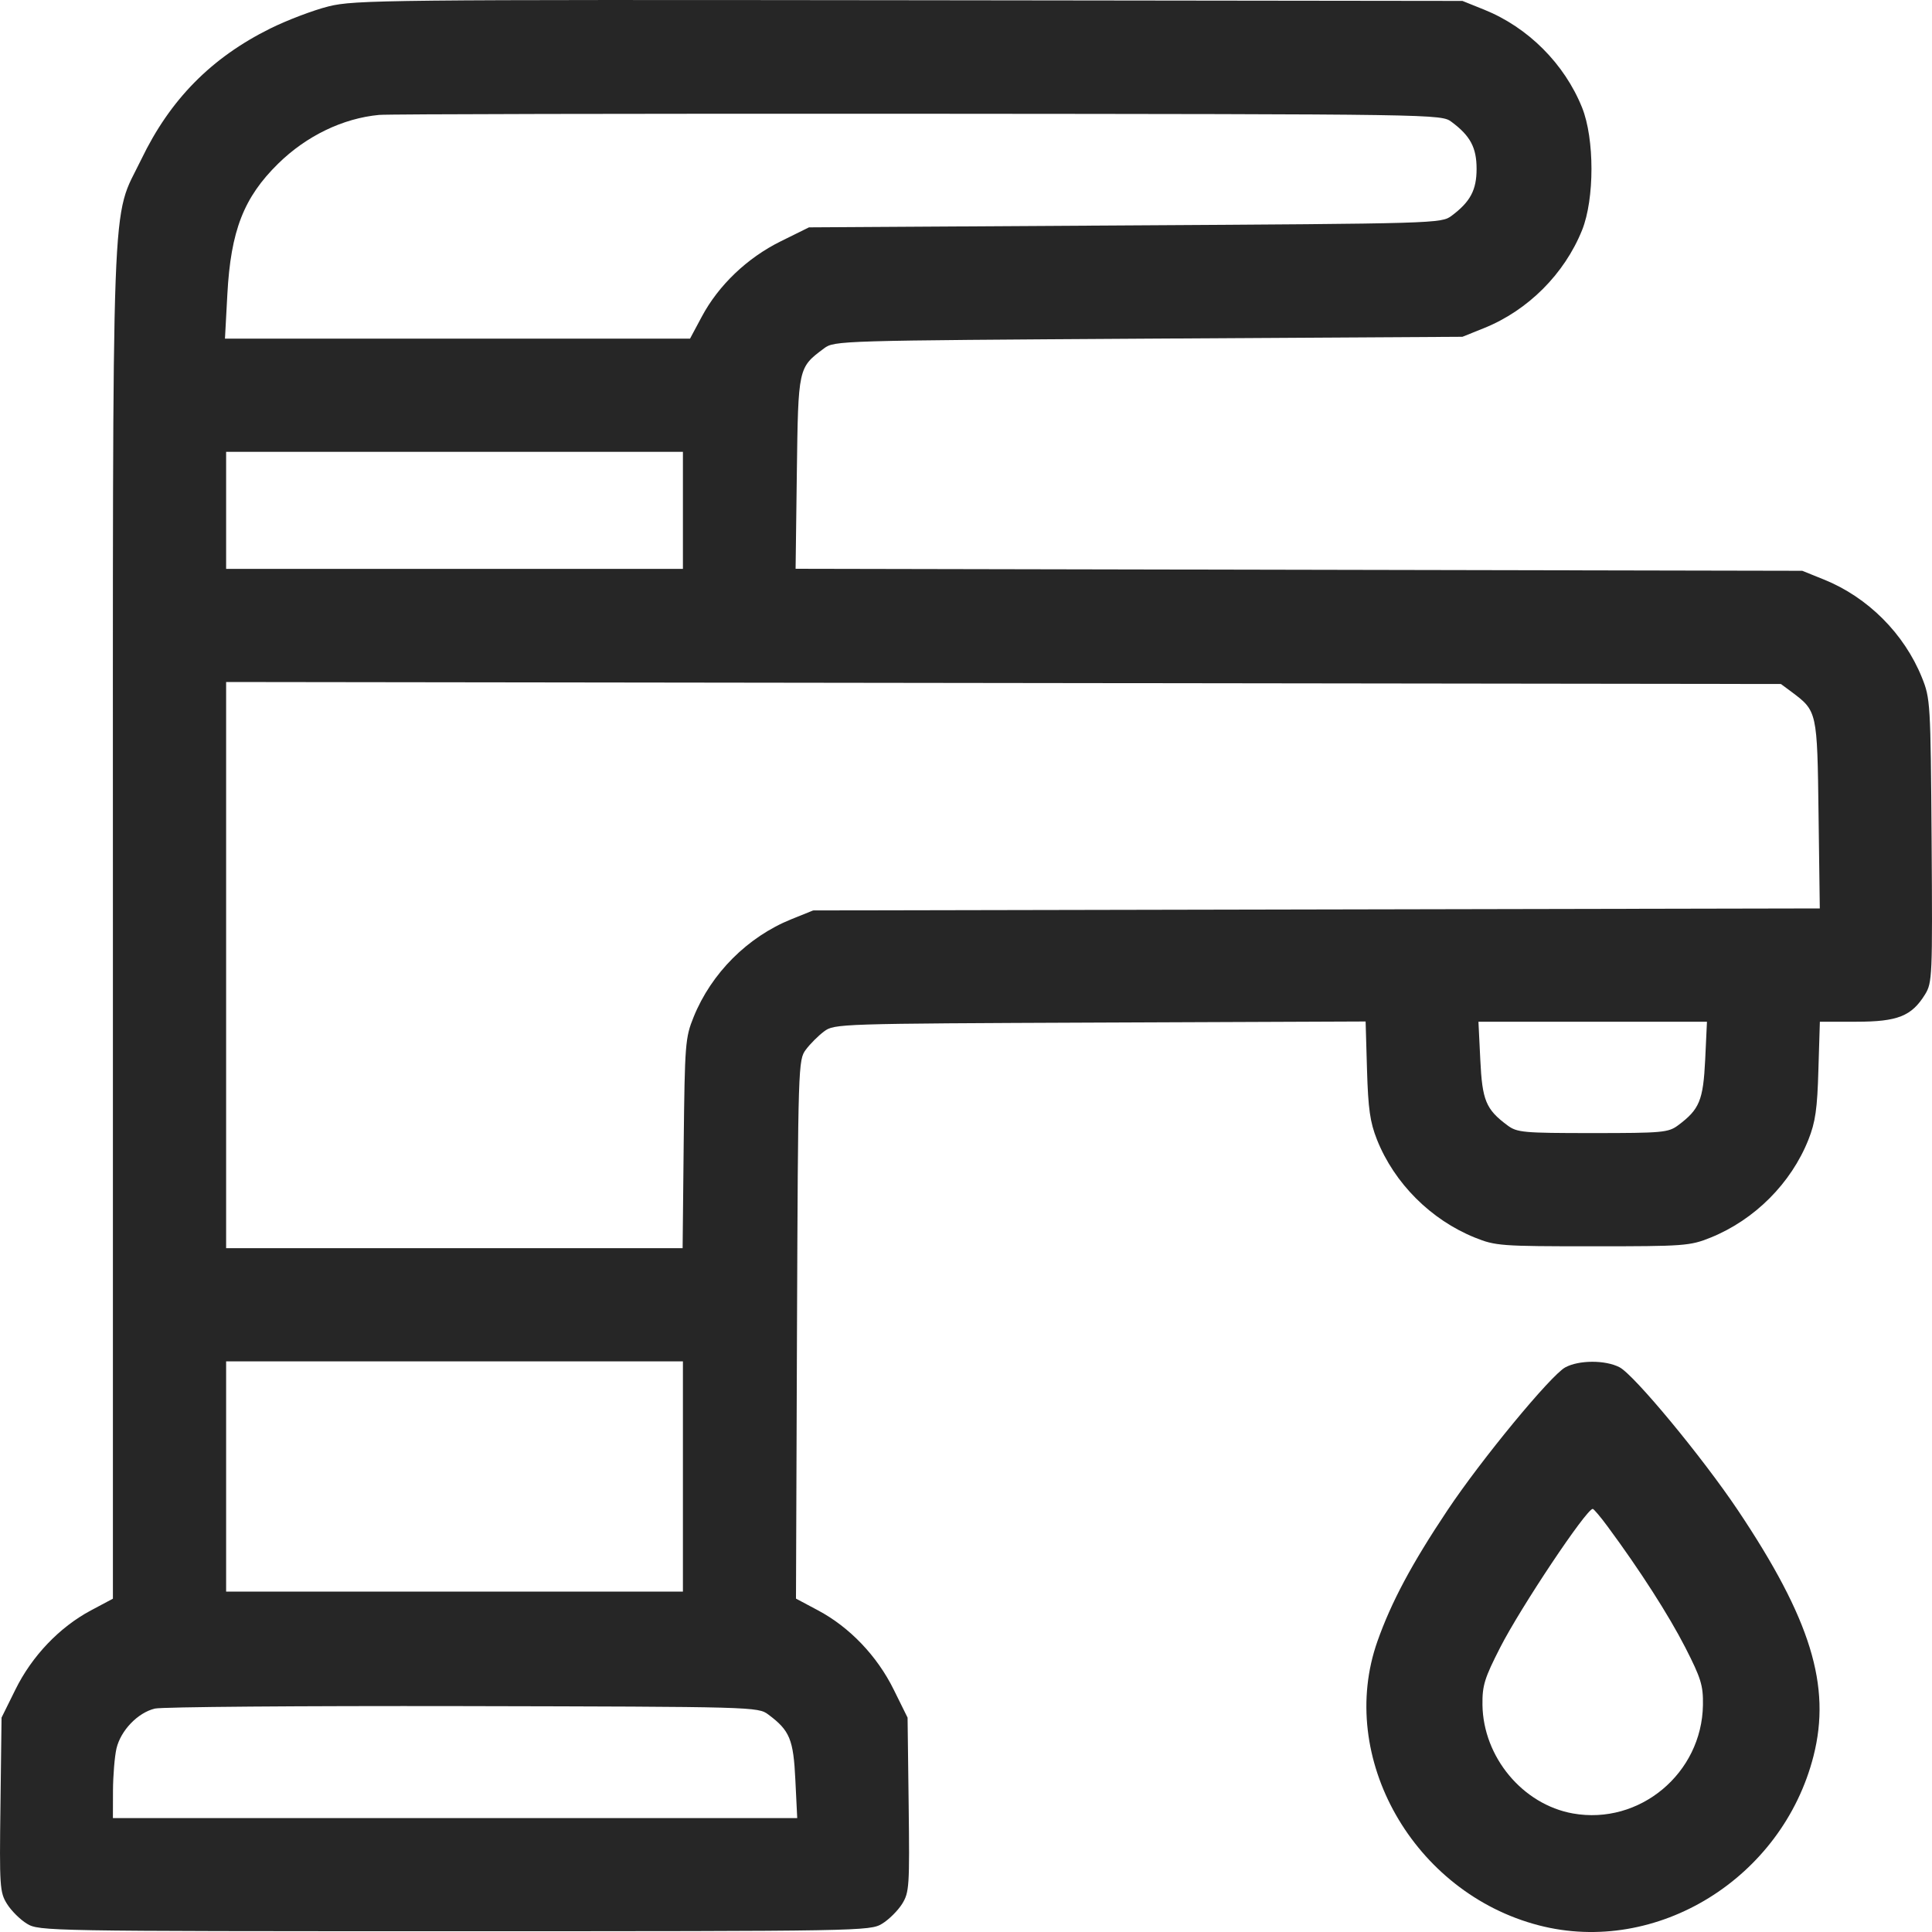 <svg width="25" height="25" viewBox="0 0 25 25" fill="none" xmlns="http://www.w3.org/2000/svg">
<path fill-rule="evenodd" clip-rule="evenodd" d="M4.254 0.082C4.057 0.131 3.717 0.26 3.497 0.369C2.733 0.748 2.201 1.288 1.828 2.063C1.433 2.88 1.461 2.143 1.461 11.946V20.687L1.174 20.84C0.77 21.056 0.414 21.428 0.2 21.862L0.02 22.226L0.006 23.352C-0.008 24.413 -0.003 24.487 0.091 24.637C0.145 24.724 0.261 24.84 0.349 24.893C0.505 24.988 0.606 24.99 5.882 24.99C11.158 24.99 11.258 24.988 11.414 24.893C11.502 24.84 11.618 24.724 11.673 24.637C11.766 24.487 11.771 24.413 11.758 23.352L11.744 22.226L11.564 21.862C11.349 21.427 10.994 21.056 10.587 20.839L10.3 20.686L10.313 17.201C10.327 13.769 10.329 13.715 10.428 13.582C10.483 13.508 10.589 13.402 10.663 13.347C10.796 13.247 10.851 13.246 14.235 13.232L17.671 13.218L17.689 13.842C17.704 14.349 17.728 14.52 17.818 14.747C18.042 15.311 18.515 15.784 19.084 16.014C19.352 16.122 19.42 16.127 20.61 16.127C21.799 16.127 21.868 16.122 22.136 16.014C22.705 15.784 23.177 15.311 23.401 14.747C23.491 14.52 23.516 14.349 23.53 13.844L23.549 13.221L24.021 13.221C24.556 13.221 24.736 13.149 24.91 12.868C25.004 12.715 25.007 12.637 24.995 10.877C24.982 9.091 24.979 9.039 24.869 8.766C24.639 8.198 24.169 7.728 23.601 7.499L23.321 7.386L16.808 7.373L10.295 7.36L10.311 6.119C10.329 4.753 10.328 4.758 10.663 4.508C10.796 4.408 10.853 4.407 14.861 4.382L18.924 4.358L19.205 4.245C19.773 4.016 20.244 3.544 20.472 2.978C20.634 2.575 20.634 1.795 20.472 1.392C20.244 0.825 19.773 0.354 19.205 0.125L18.924 0.012L11.768 0.003C5.02 -0.005 4.591 -0.001 4.254 0.082ZM18.784 1.578C19.026 1.758 19.107 1.91 19.107 2.185C19.107 2.459 19.026 2.611 18.784 2.792C18.651 2.892 18.594 2.893 14.559 2.917L10.468 2.942L10.104 3.122C9.67 3.336 9.298 3.691 9.082 4.096L8.929 4.382H5.92H2.911L2.942 3.808C2.986 2.985 3.154 2.555 3.6 2.117C3.965 1.759 4.436 1.531 4.905 1.487C5.012 1.476 8.149 1.47 11.874 1.472C18.637 1.477 18.649 1.477 18.784 1.578ZM8.837 6.604V7.361H5.882H2.926V6.604V5.847H5.882H8.837V6.604ZM23.18 8.951C23.515 9.202 23.515 9.2 23.532 10.539L23.548 11.755L17.035 11.768L10.522 11.781L10.242 11.894C9.674 12.123 9.204 12.594 8.975 13.161C8.867 13.427 8.861 13.51 8.847 14.796L8.833 16.151H5.879H2.926V12.488V8.825L12.986 8.838L23.045 8.851L23.18 8.951ZM22.065 13.713C22.039 14.24 21.992 14.354 21.715 14.561C21.589 14.655 21.513 14.662 20.61 14.662C19.706 14.662 19.631 14.655 19.505 14.561C19.227 14.354 19.18 14.24 19.155 13.713L19.131 13.221H20.61H22.088L22.065 13.713ZM8.837 19.106V20.595H5.882H2.926V19.106V17.616H5.882H8.837V19.106ZM20.254 17.694C20.067 17.796 19.163 18.892 18.728 19.546C18.266 20.238 18.003 20.732 17.824 21.238C17.294 22.74 18.291 24.494 19.913 24.914C21.438 25.309 23.064 24.306 23.467 22.722C23.697 21.815 23.432 20.952 22.488 19.542C22.029 18.857 21.146 17.79 20.956 17.692C20.772 17.597 20.431 17.598 20.254 17.694ZM20.804 19.755C21.219 20.316 21.592 20.898 21.808 21.319C22.011 21.717 22.04 21.81 22.036 22.062C22.023 22.947 21.216 23.62 20.353 23.466C19.704 23.35 19.193 22.737 19.183 22.062C19.18 21.81 19.209 21.717 19.412 21.319C19.679 20.796 20.528 19.525 20.61 19.525C20.623 19.525 20.711 19.628 20.804 19.755ZM9.942 22.186C10.22 22.393 10.267 22.507 10.292 23.034L10.316 23.526H5.888H1.461L1.462 23.171C1.463 22.977 1.483 22.731 1.507 22.626C1.562 22.392 1.783 22.162 2.004 22.109C2.095 22.087 3.888 22.073 5.988 22.077C9.763 22.085 9.809 22.086 9.942 22.186Z" fill="#262626"/>
</svg>

